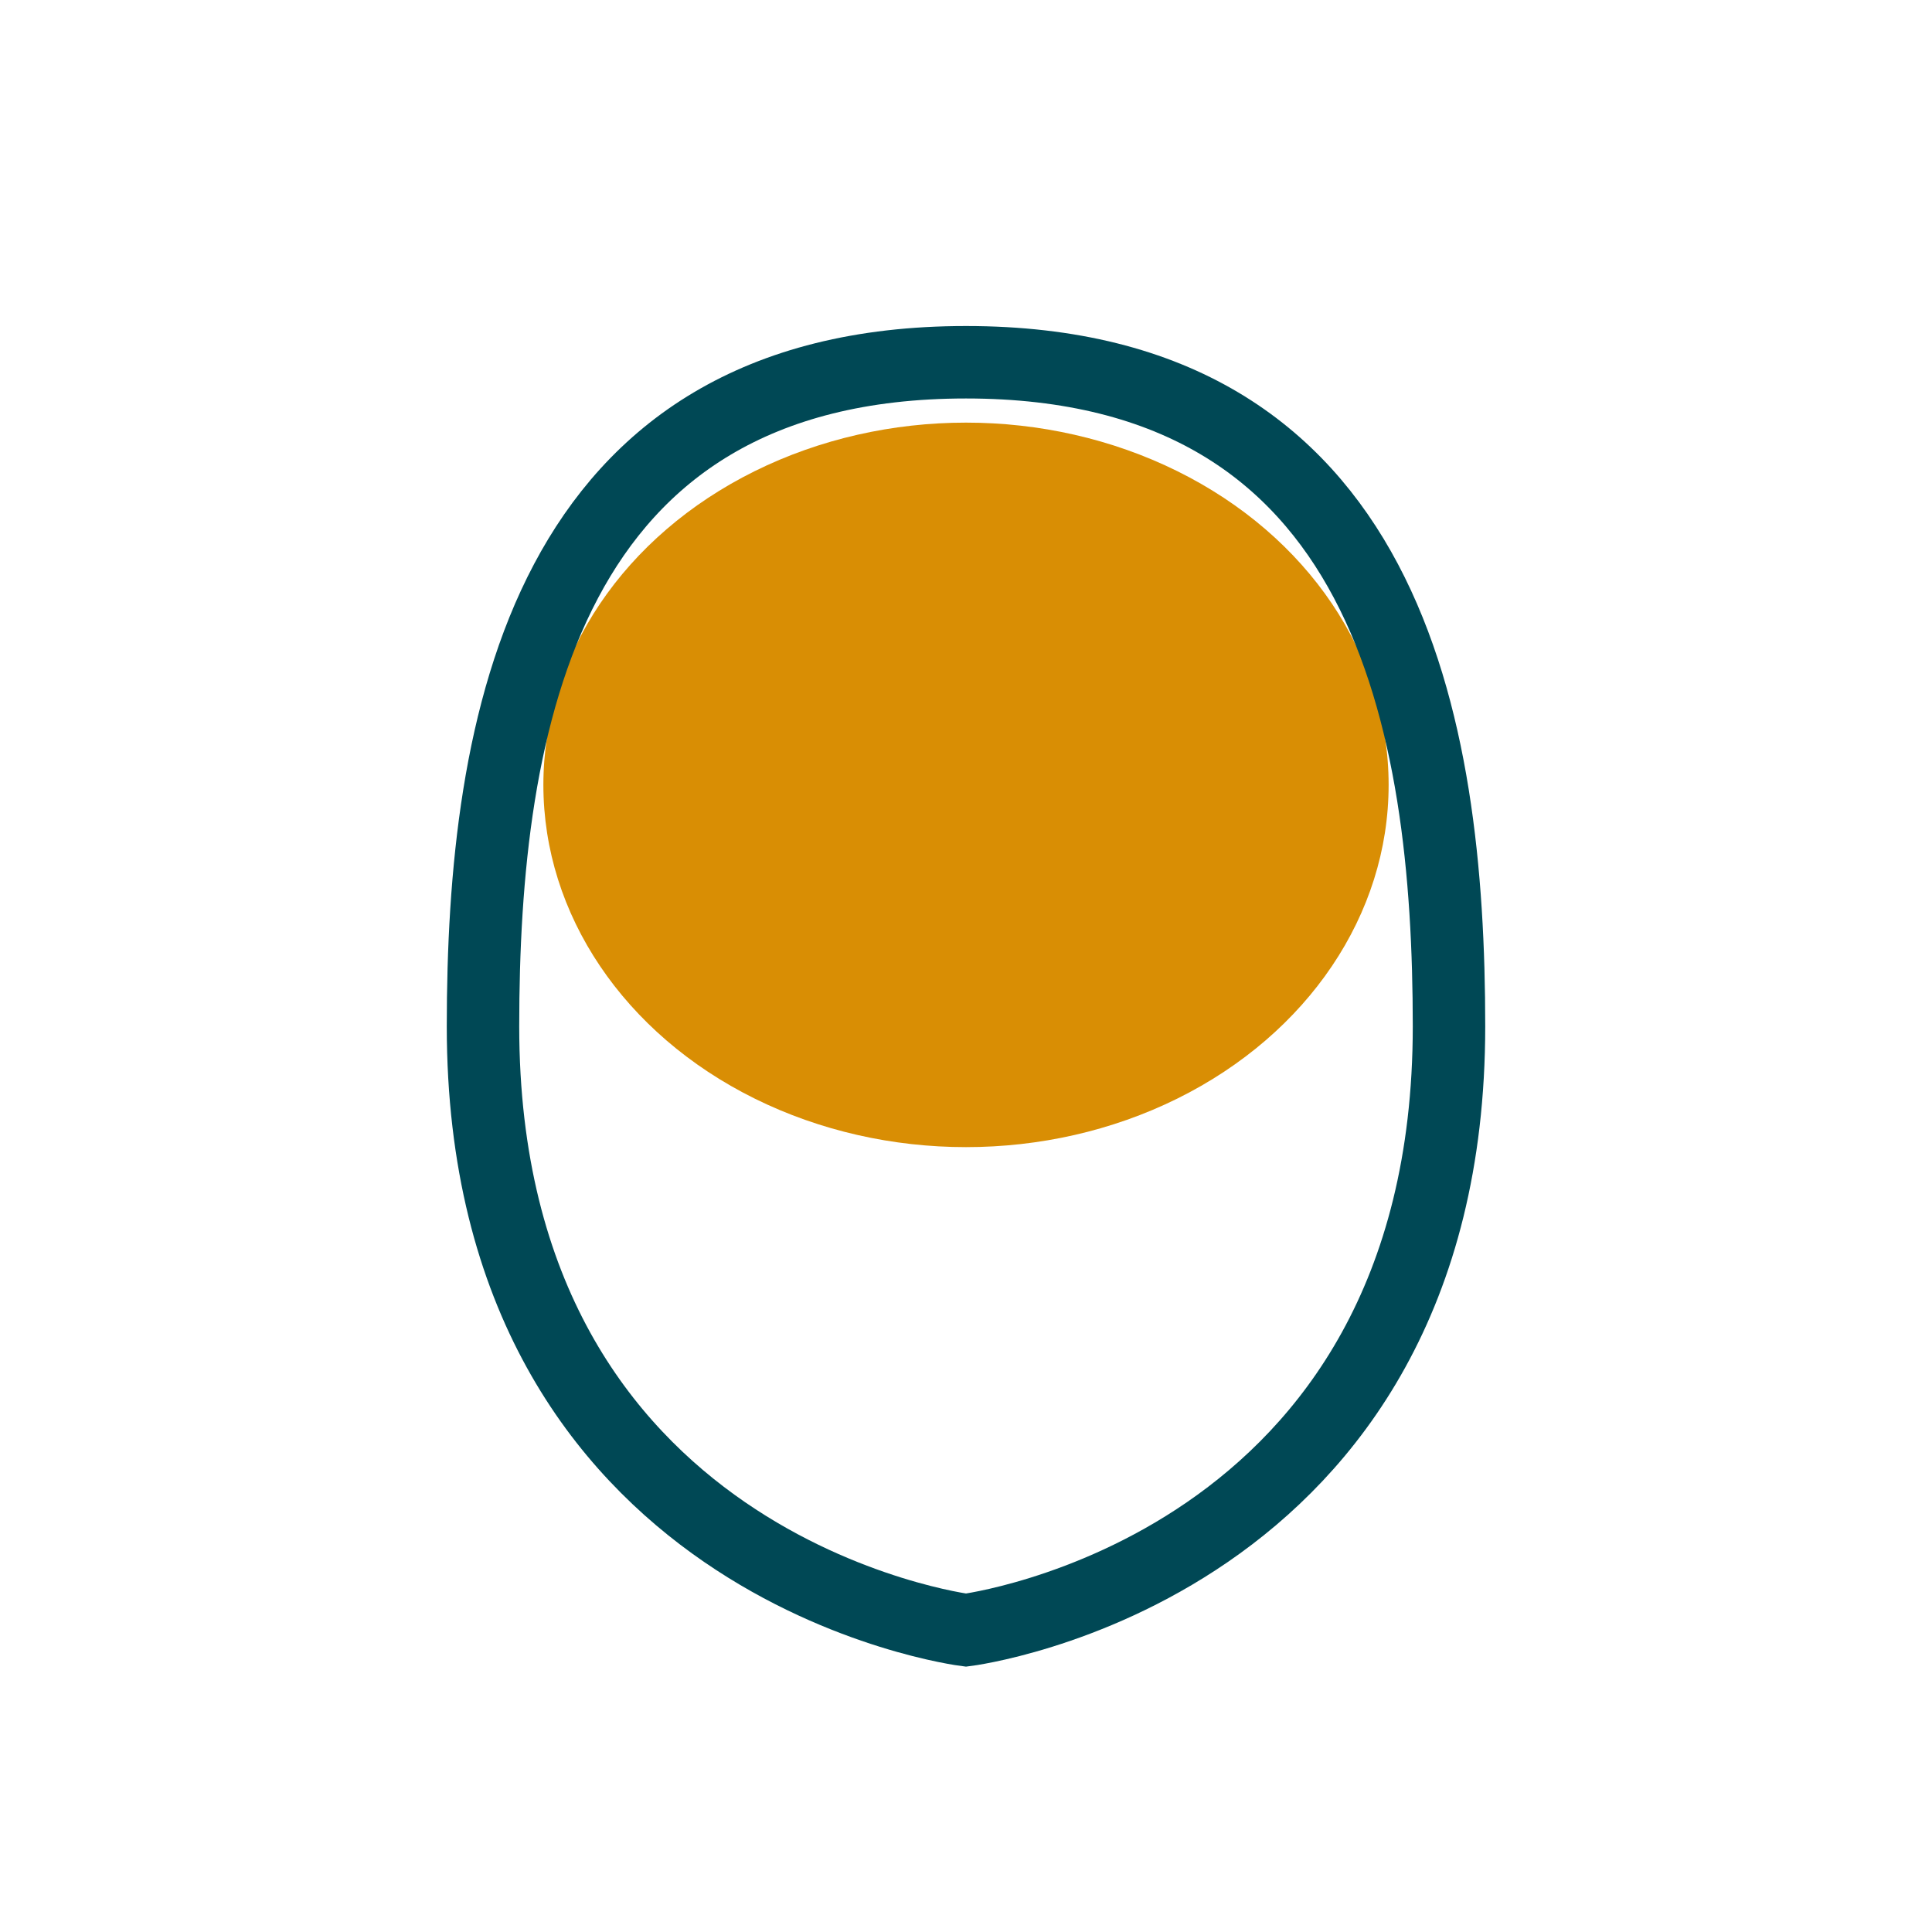 <?xml version="1.0" encoding="UTF-8"?>
<svg xmlns="http://www.w3.org/2000/svg" width="32" height="32" viewBox="0 0 32 32"><ellipse cx="16" cy="13" rx="7" ry="6" fill="#D98E04"/><path d="M16 6c-7 0-8 6-8 11 0 9 8 10 8 10s8-1 8-10c0-5-1-11-8-11z" fill="none" stroke="#004855" stroke-width="1.2"/></svg>